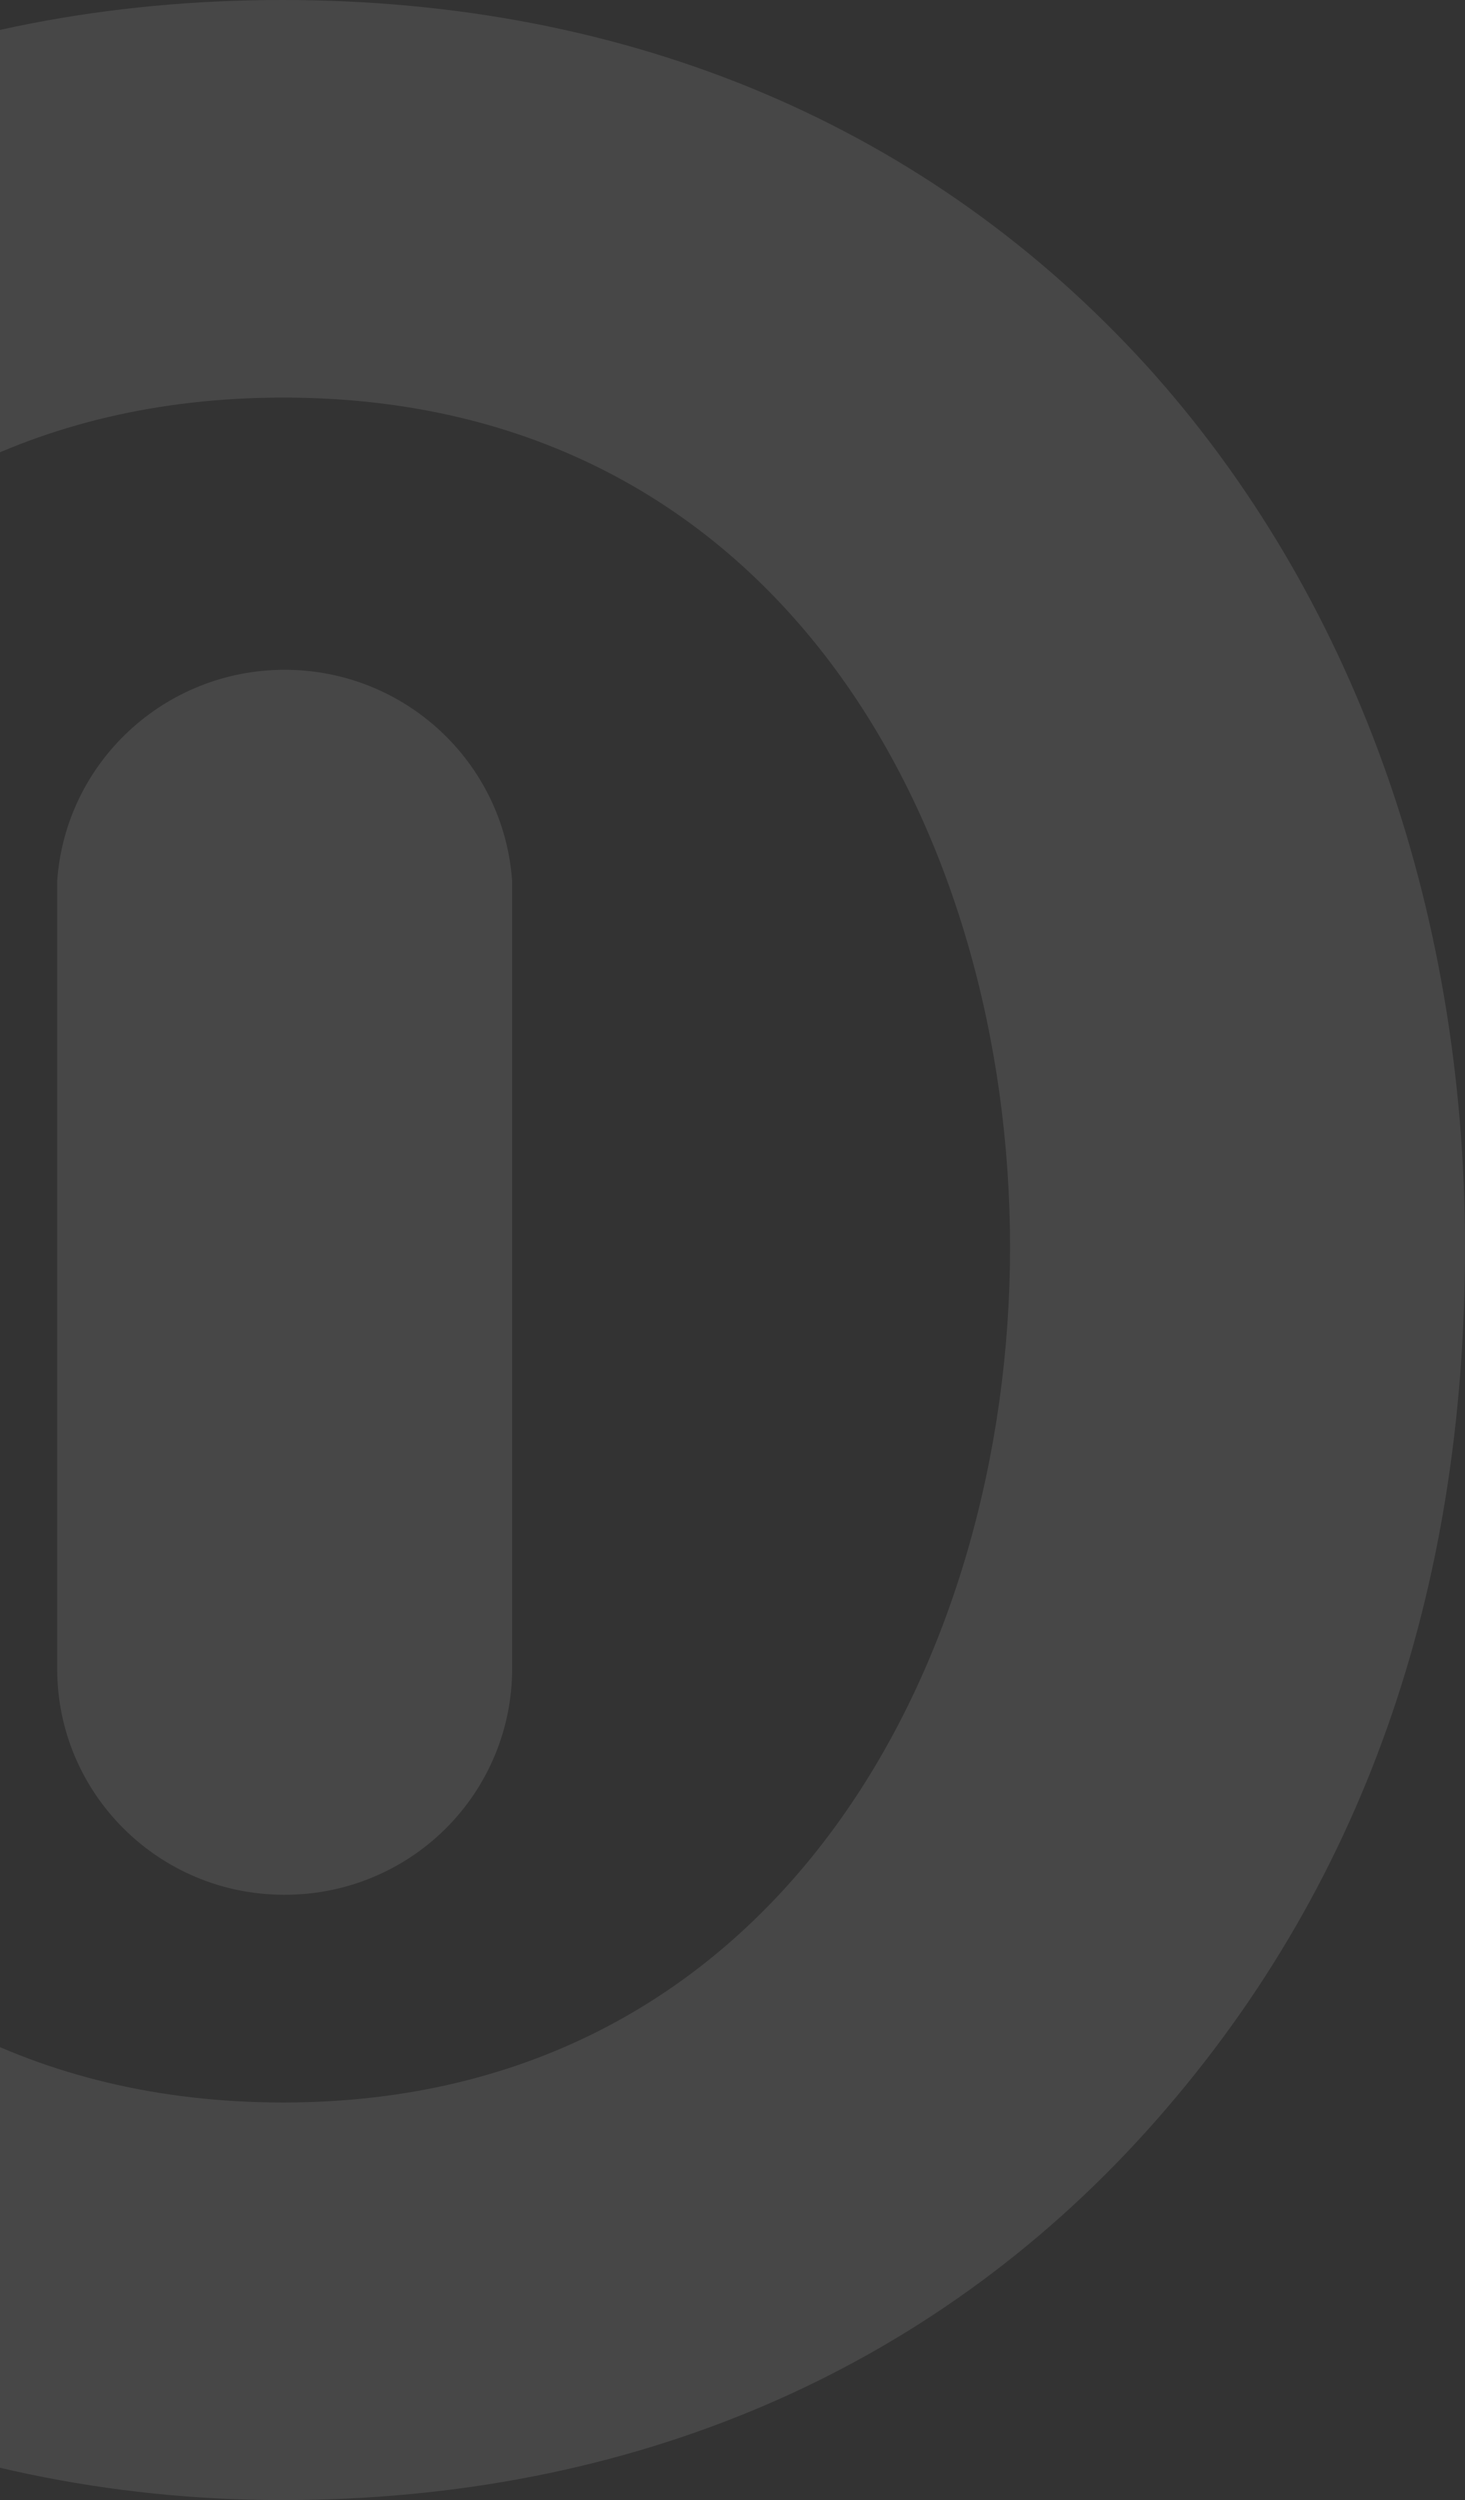<svg xmlns="http://www.w3.org/2000/svg" width="347" height="592" viewBox="0 0 347 592">
    <rect x="0" y="0" width="347" height="592" fill="#333333" stroke="none"/>
    <g fill="none" fill-rule="evenodd" opacity=".1">
        <g fill="#FFF" fill-rule="nonzero">
            <g>
                <path d="M271.67 150.698C220.144 94.03 149.523 64 66.87 64c-82.654 0-153.275 30.03-204.54 86.698-51.266 56.667-75.33 127.696-75.33 208.65 0 80.952 26.68 155.376 75.33 209.17C-89.02 622.314-15.523 656 66.87 656c82.39 0 153.273-30.292 204.8-87.481C323.199 511.329 347 440.3 347 359.347s-26.68-154.855-75.33-208.65zM67.1 561.857c-119.035 0-173.19-105.044-173.19-202.51S-51.936 158.143 67.1 158.143s172.143 104.26 172.143 201.204c0 96.943-53.893 202.51-172.143 202.51zm.194-49.192c-29.684 0-53.748-23.95-53.748-53.491V272.61c1.976-28.165 25.51-50.008 53.88-50.008 28.369 0 51.903 21.843 53.878 50.008v186.564c0 14.232-5.698 27.877-15.835 37.916-10.136 10.039-23.875 15.644-38.175 15.575z" transform="translate(0 -144) translate(0 80)"/>
            </g>
        </g>
    </g>
</svg>
